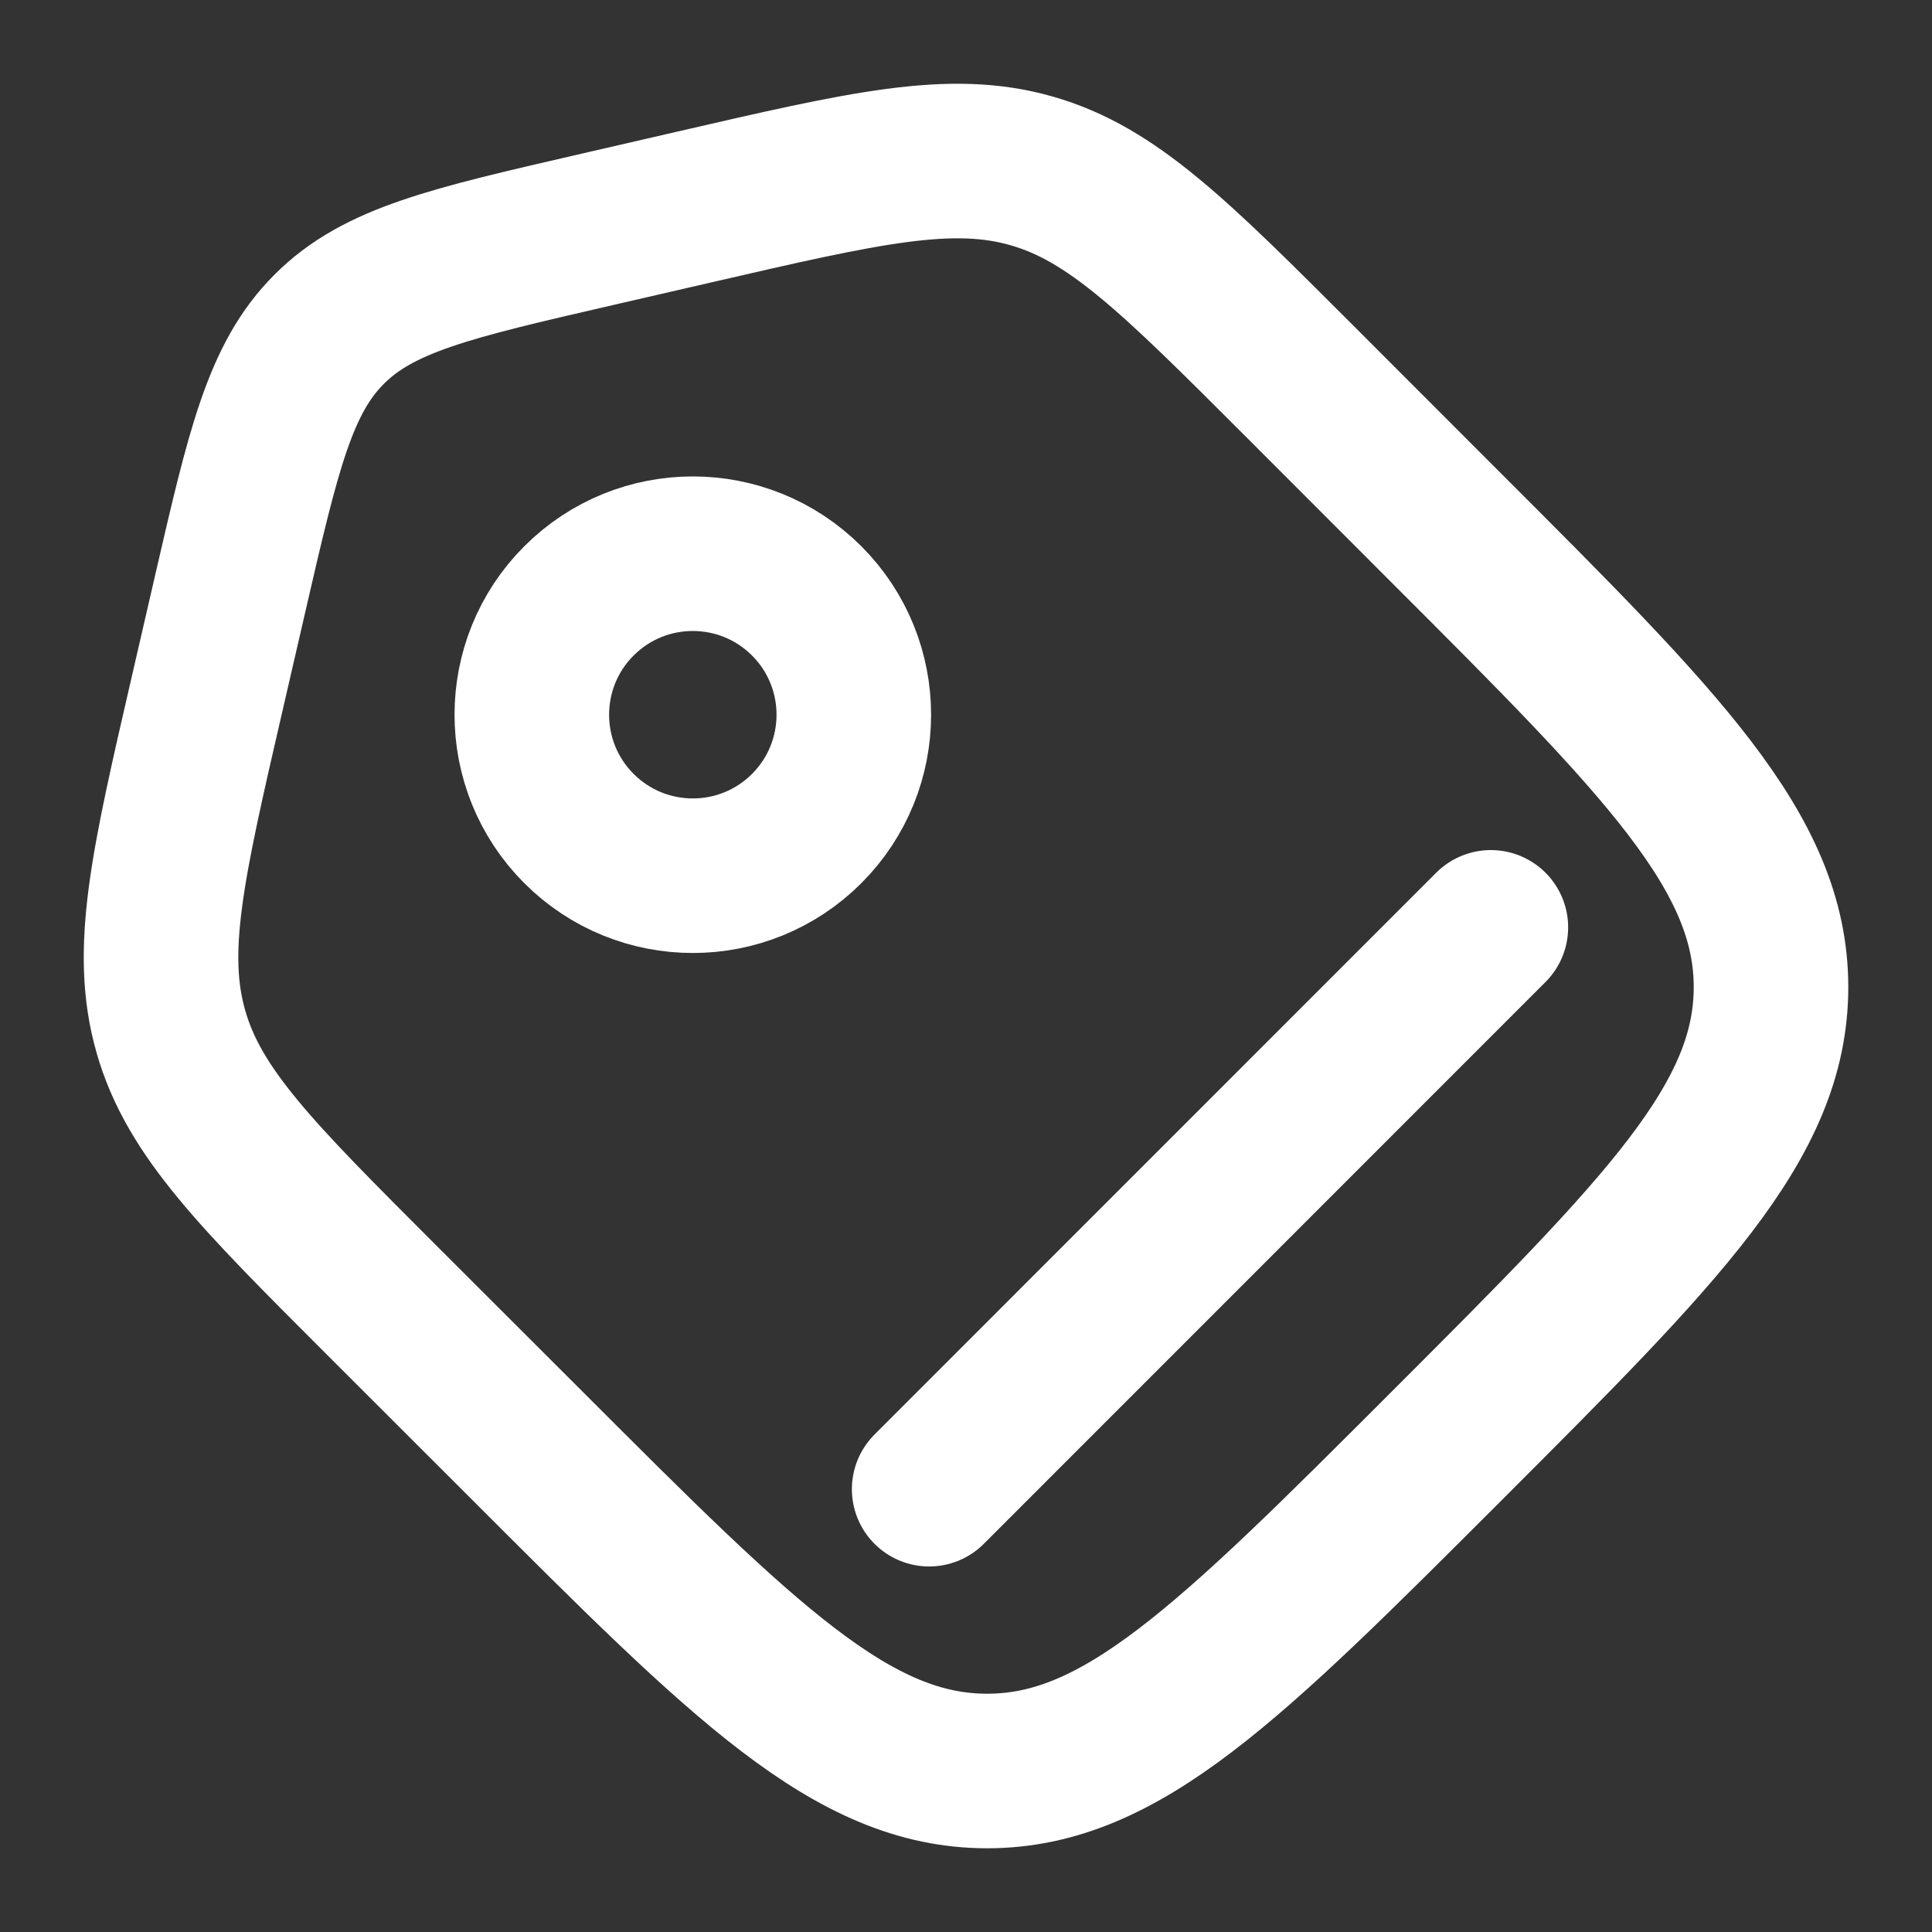 <svg xmlns="http://www.w3.org/2000/svg" fill="none" viewBox="0 0 15 15" height="15" width="15">
<rect x="0" y="0" width="15" height="15" fill="#333333" stroke="none"/>
<g clip-path="url(#clip0_112_3704)">
<path stroke-width="1.2" stroke="white" d="M2.955 10.086C1.989 9.12 1.506 8.637 1.327 8.01C1.147 7.383 1.301 6.718 1.608 5.387L1.785 4.619C2.043 3.499 2.172 2.939 2.556 2.556C2.939 2.172 3.499 2.043 4.619 1.785L5.387 1.608C6.718 1.301 7.383 1.147 8.01 1.327C8.637 1.506 9.12 1.989 10.086 2.955L11.229 4.099C12.91 5.779 13.75 6.62 13.75 7.664C13.75 8.708 12.91 9.548 11.229 11.229C9.548 12.91 8.708 13.75 7.664 13.75C6.62 13.75 5.779 12.91 4.099 11.229L2.955 10.086Z"></path>
<circle stroke-width="1.2" stroke="white" transform="rotate(-45 5.379 5.549)" r="1.25" cy="5.549" cx="5.379"></circle>
<path stroke-linecap="round" stroke-width="1.2" stroke="white" d="M7.214 11.562L11.575 7.2"></path>
</g>
<defs>
<clipPath id="clip0_112_3704">
<rect fill="white" height="15" width="15"></rect>
</clipPath>
</defs>
</svg>

